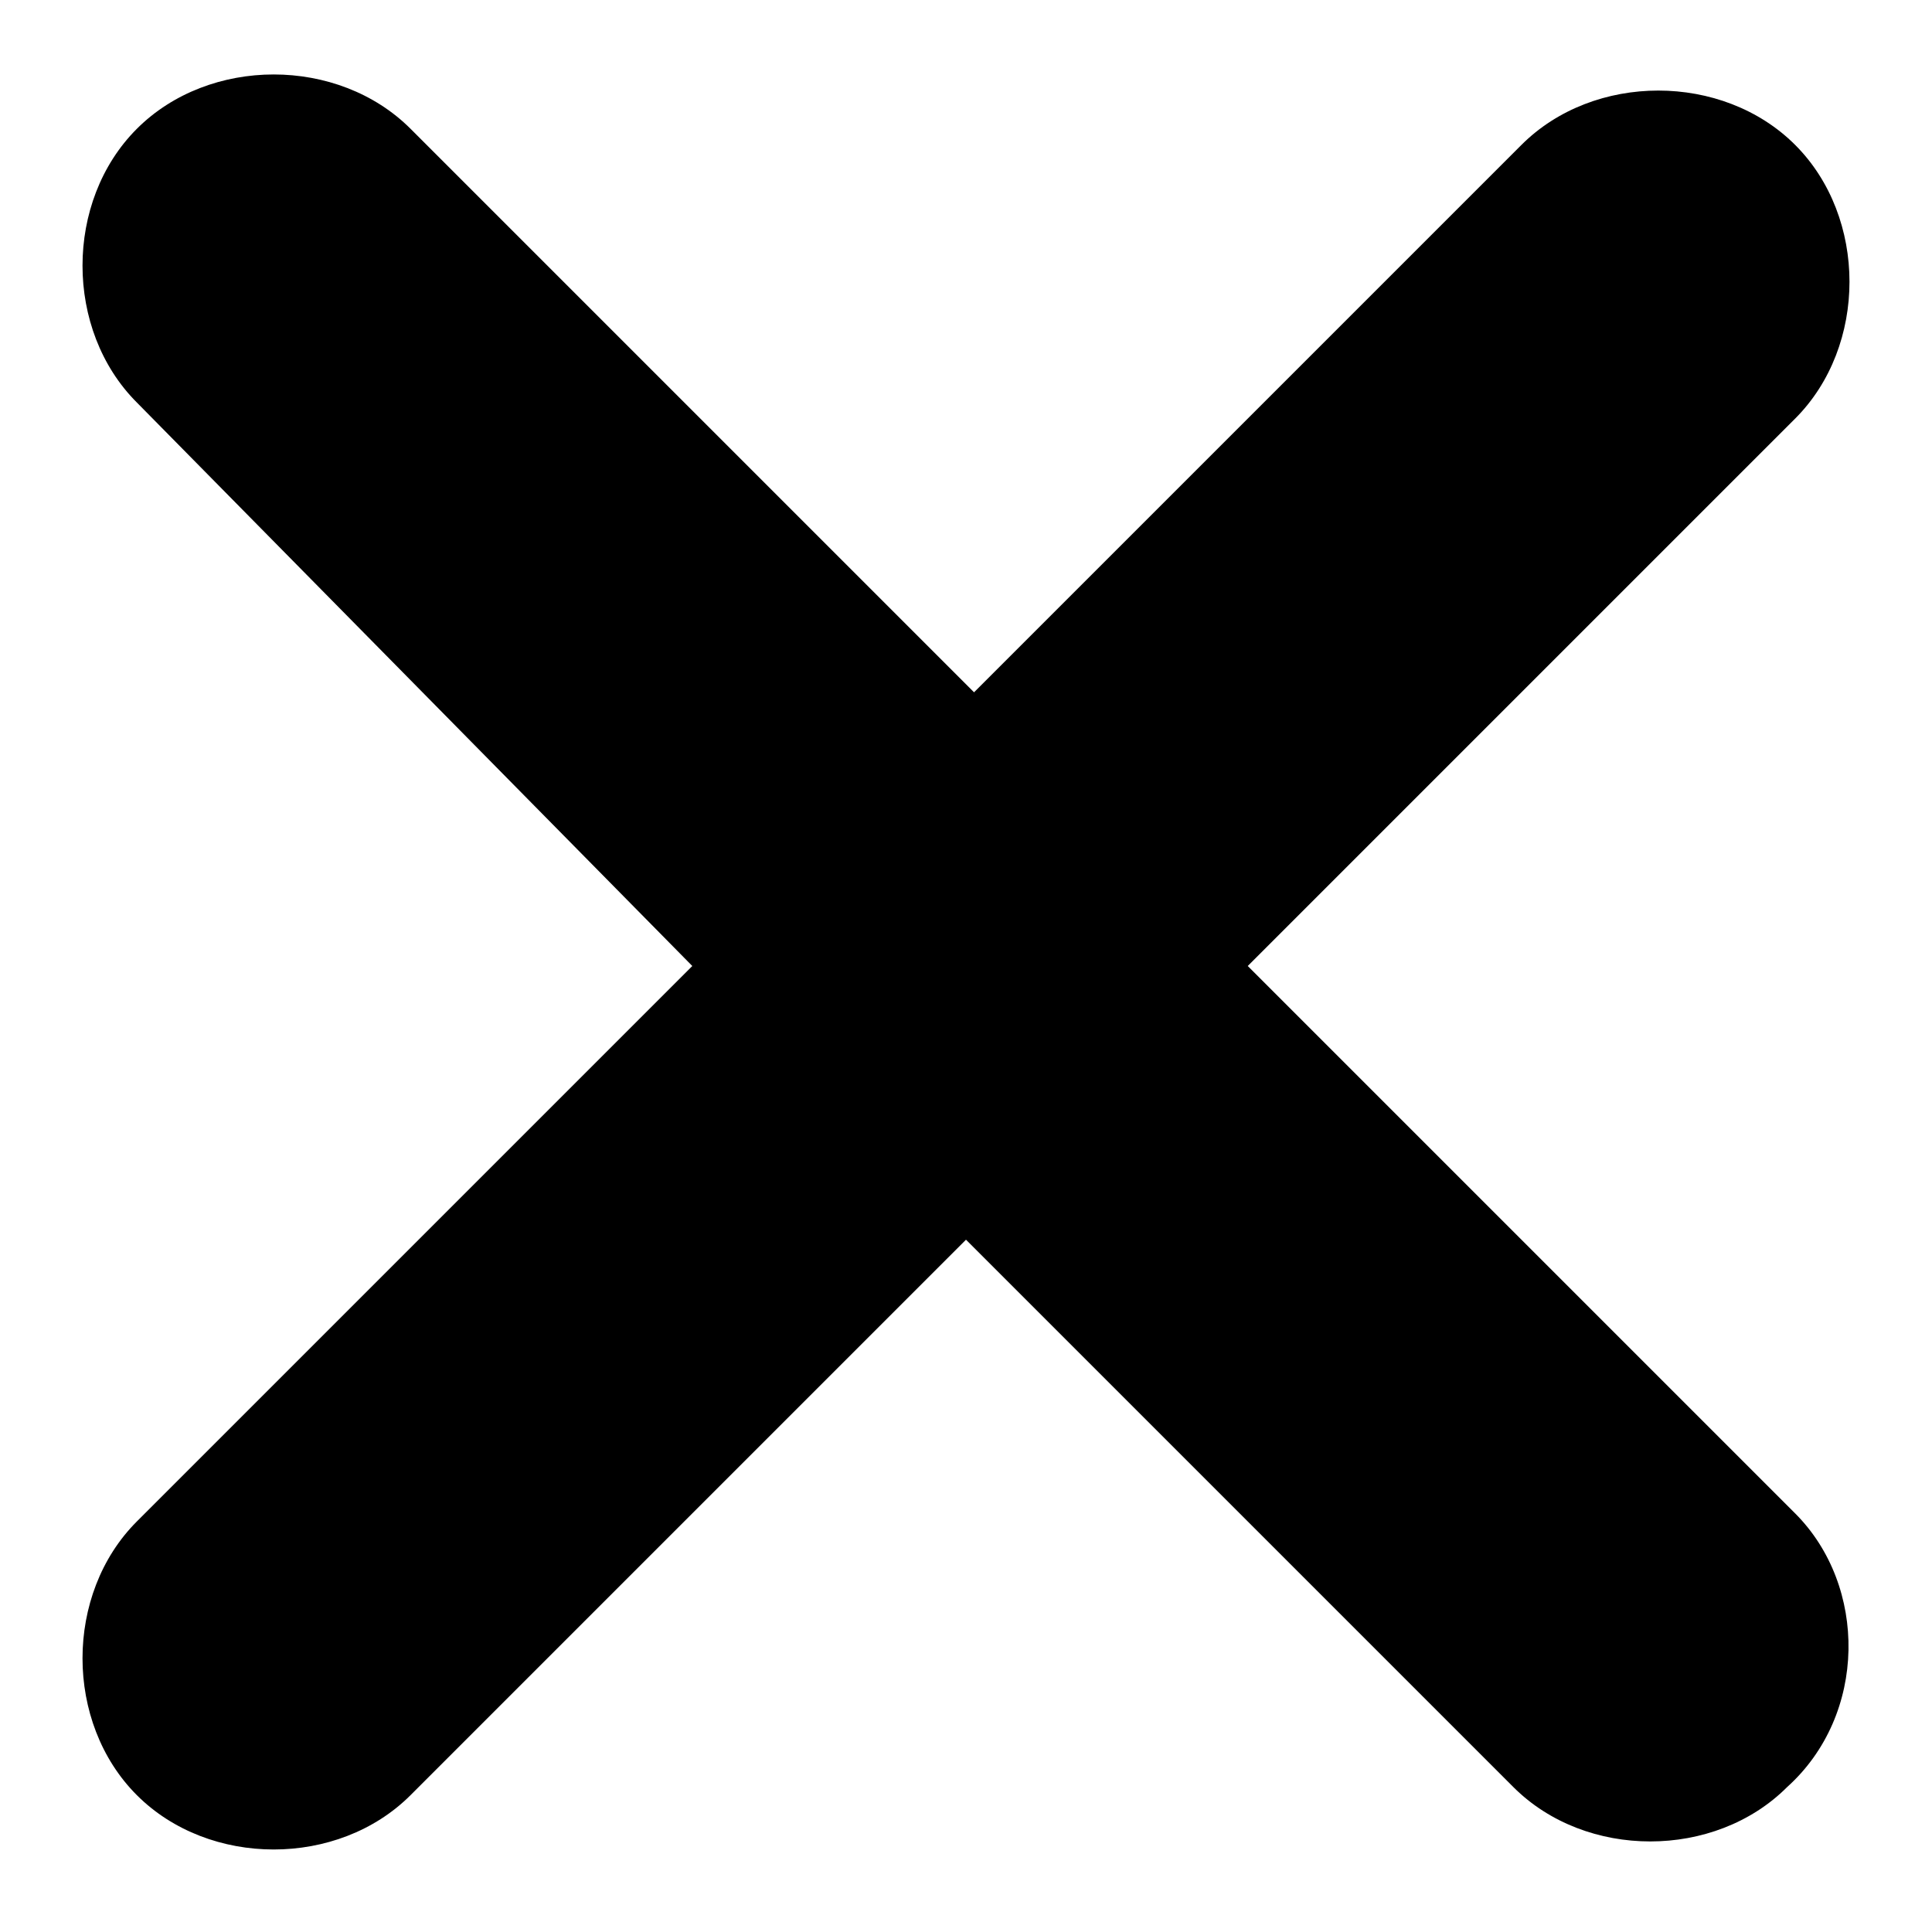 <?xml version="1.0" encoding="utf-8"?>
<!-- Generator: Adobe Illustrator 24.2.3, SVG Export Plug-In . SVG Version: 6.00 Build 0)  -->
<svg version="1.1" id="Layer_1" xmlns="http://www.w3.org/2000/svg" xmlns:xlink="http://www.w3.org/1999/xlink" x="0px" y="0px"
	 viewBox="0 0 24 24" style="enable-background:new 0 0 24 24;" xml:space="preserve">
<path d="M22.3,18.8L15.5,12l6.8-6.8c0.9-0.9,0.9-2.5,0-3.4c-0.9-0.9-2.5-0.9-3.4,0l-6.8,6.8L5.1,1.6c-0.9-0.9-2.5-0.9-3.4,0
	c-0.9,0.9-0.9,2.5,0,3.4L8.6,12l-6.9,6.9c-0.9,0.9-0.9,2.5,0,3.4c0.9,0.9,2.5,0.9,3.4,0l6.9-6.9l6.8,6.8c0.9,0.9,2.5,0.9,3.4,0
	C23.2,21.3,23.2,19.7,22.3,18.8z"/>
</svg>
